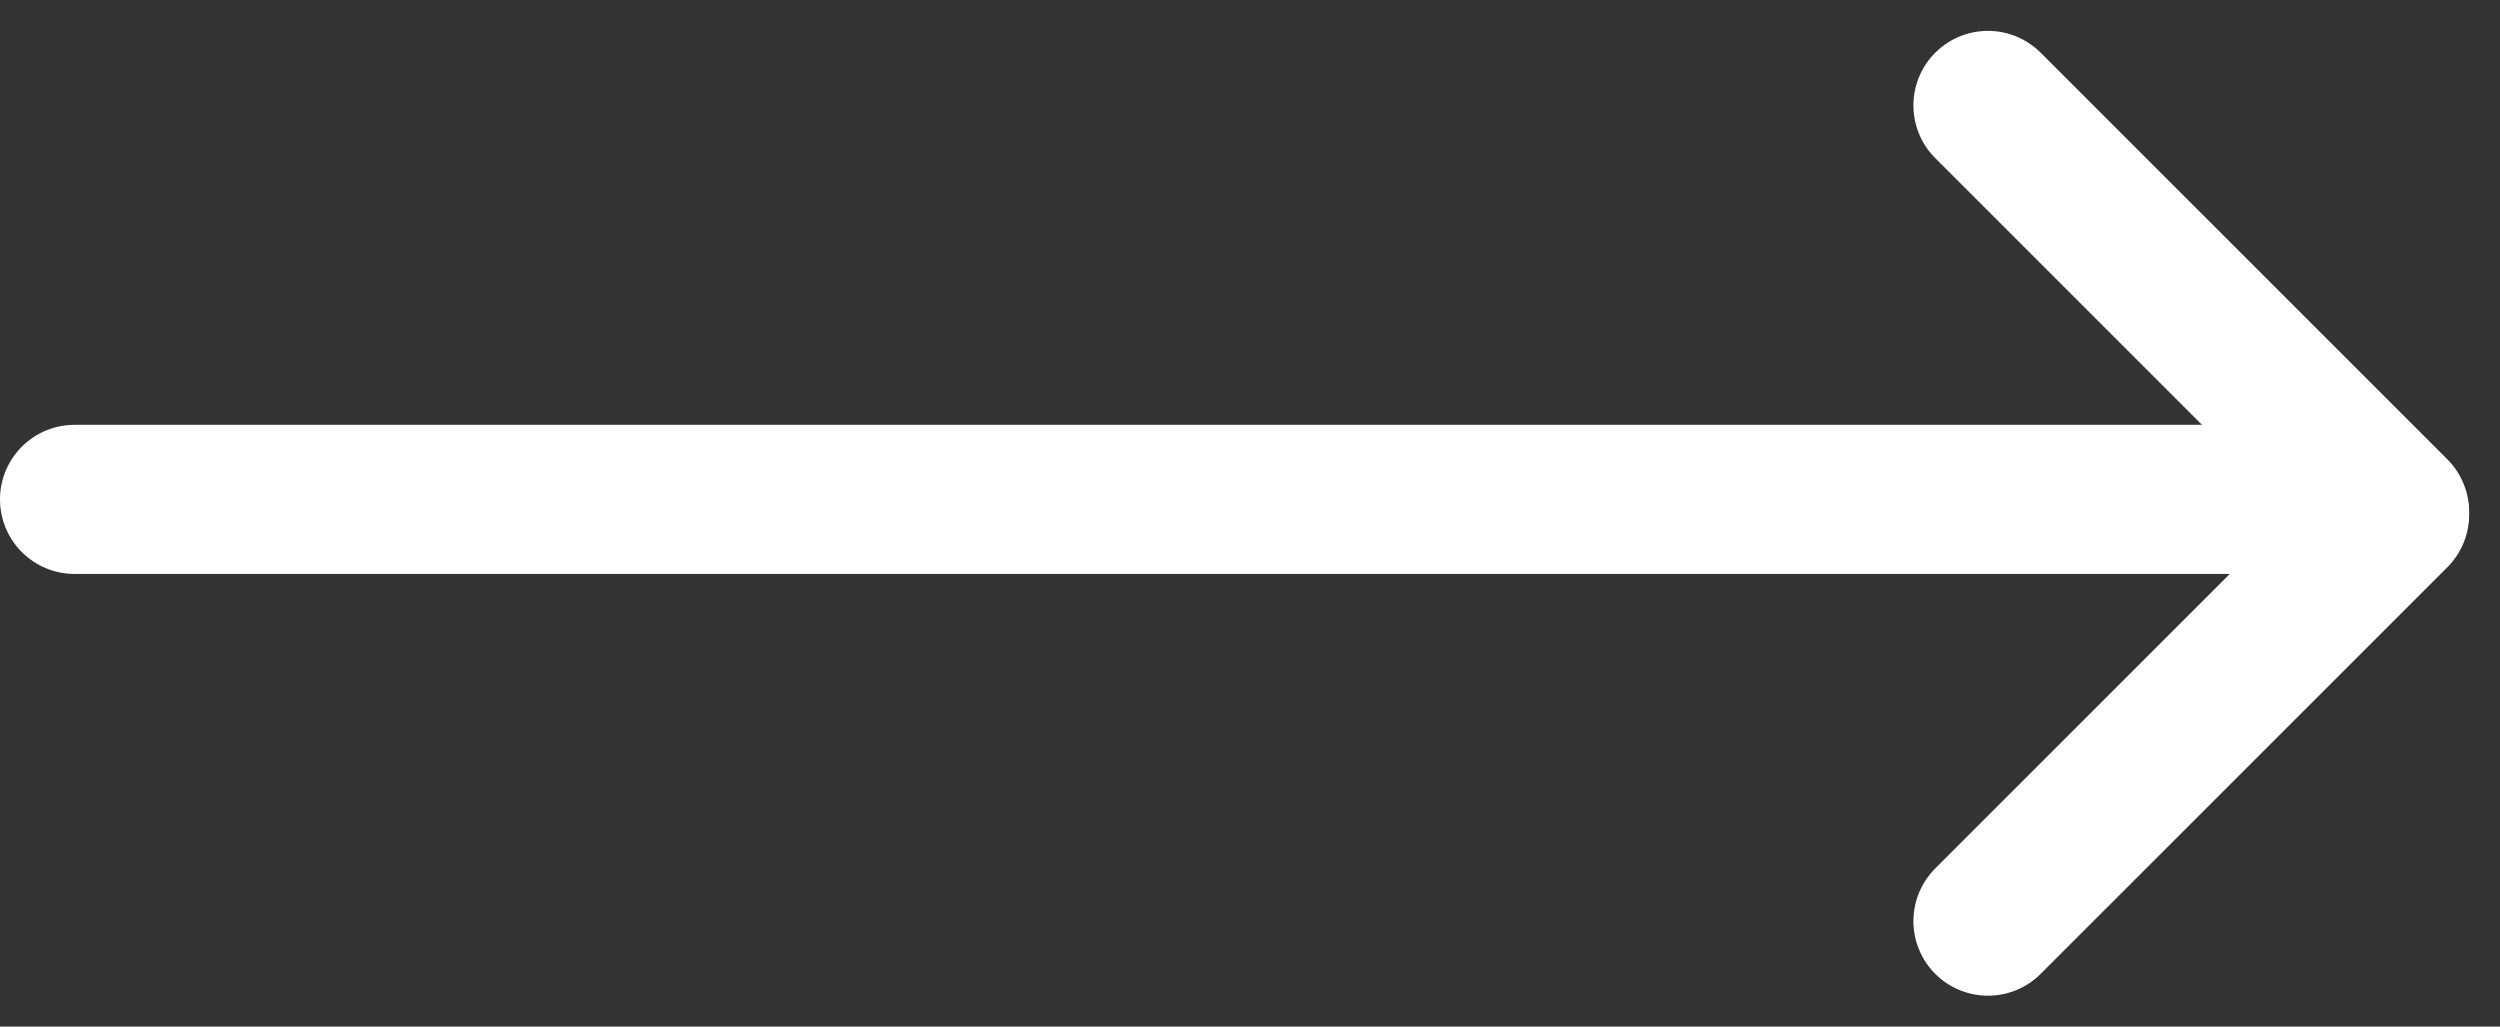 <svg xmlns="http://www.w3.org/2000/svg" width="33.537" height="13.772" viewBox="0 0 33.537 13.772"><rect x="0" y="0" width="33.537" height="13.772" fill="#333333" stroke="none"/><g transform="translate(-910 -1785.301)"><g transform="translate(436 1122)"><line x2="30" transform="translate(475 670)" fill="none" stroke="#fff" stroke-linecap="round" stroke-width="2"/><g transform="translate(506.123 664.715) rotate(90)" style="isolation:isolate"><line x1="5.454" y2="5.455" transform="translate(0 0)" stroke-width="2" stroke="#fff" stroke-linecap="round" stroke-linejoin="round" fill="none"/><line x2="5.454" y2="5.455" transform="translate(5.489 0)" stroke-width="2" stroke="#fff" stroke-linecap="round" stroke-linejoin="round" fill="none"/></g></g></g></svg>